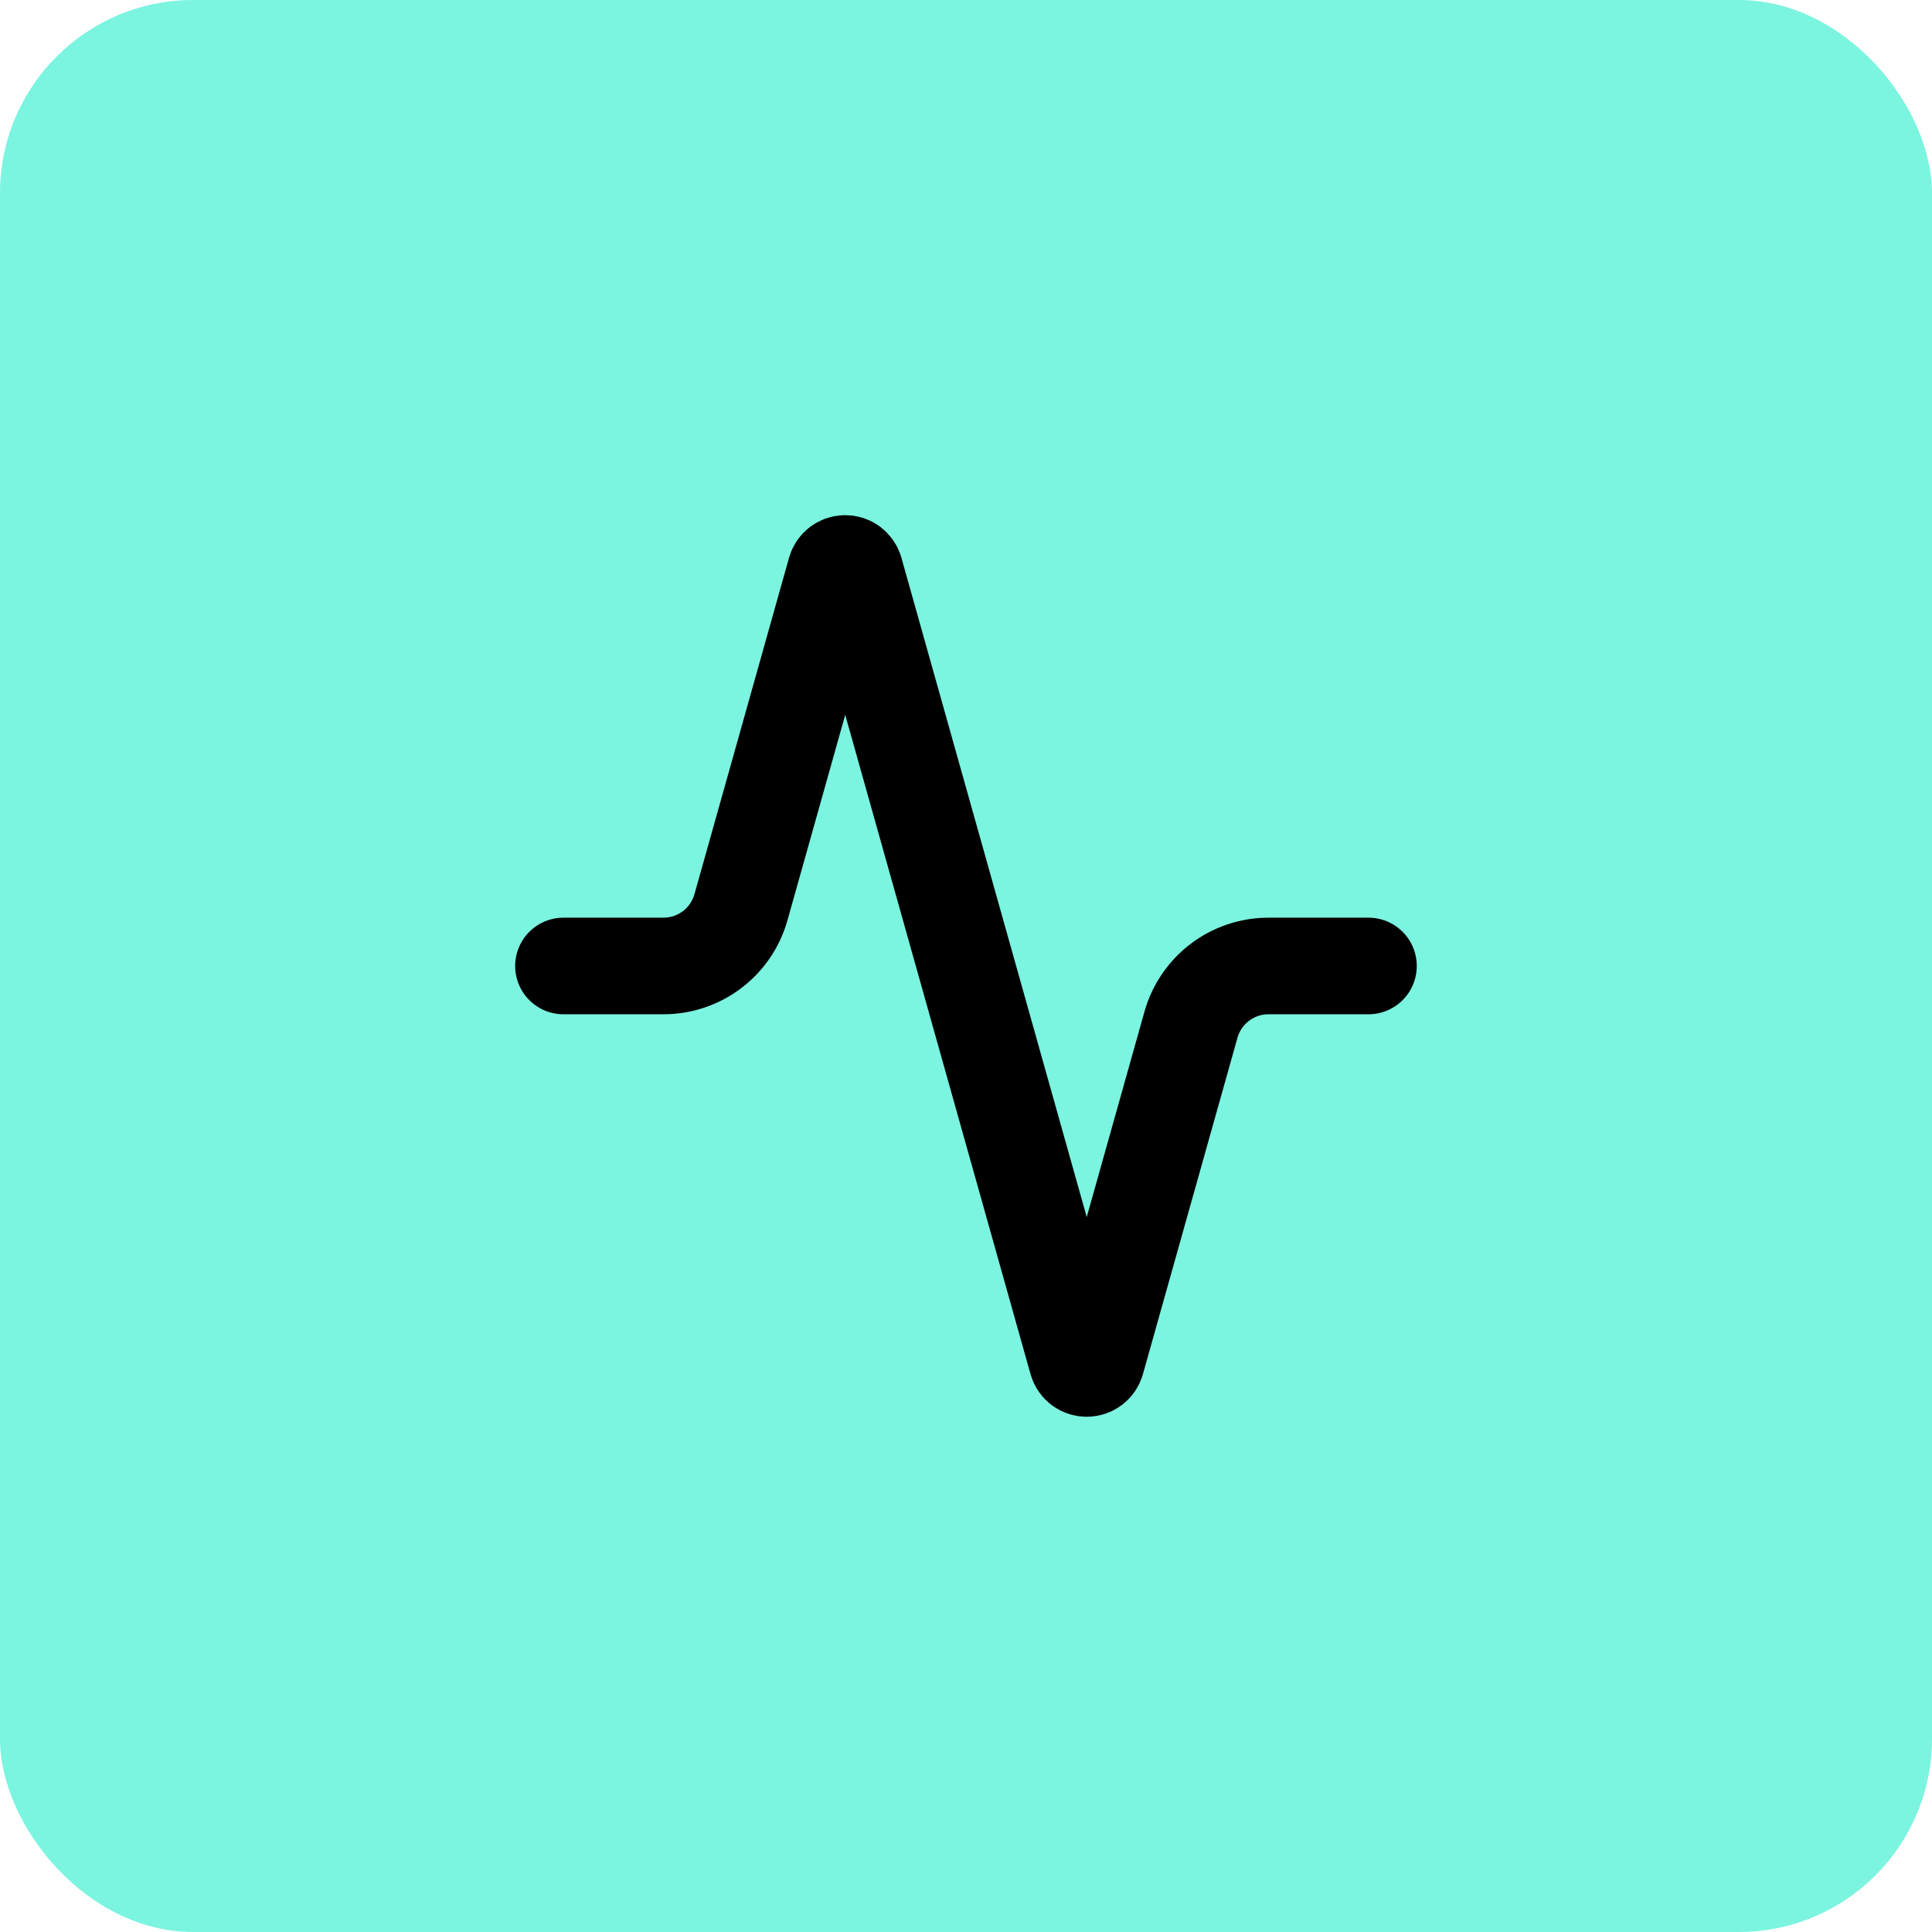 <svg width="80" height="80" viewBox="0 0 80 80" fill="none" xmlns="http://www.w3.org/2000/svg">
<g clip-path="url(#clip0_808_551)">
<rect width="80" height="80" rx="8" fill="#7BF4E0"/>
<path d="M56.665 39.999H52.532C51.804 39.997 51.095 40.234 50.514 40.674C49.933 41.113 49.512 41.731 49.315 42.432L45.399 56.365C45.373 56.452 45.321 56.528 45.249 56.582C45.177 56.636 45.089 56.665 44.999 56.665C44.908 56.665 44.821 56.636 44.749 56.582C44.677 56.528 44.624 56.452 44.599 56.365L35.399 23.632C35.373 23.546 35.321 23.47 35.249 23.415C35.177 23.361 35.089 23.332 34.999 23.332C34.908 23.332 34.821 23.361 34.749 23.415C34.677 23.47 34.624 23.546 34.599 23.632L30.682 37.565C30.486 38.264 30.068 38.88 29.49 39.319C28.913 39.758 28.208 39.997 27.482 39.999H23.332" stroke="black" stroke-width="4" stroke-linecap="round" stroke-linejoin="round"/>
</g>
<defs>
<clipPath id="clip0_808_551">
<rect width="80" height="80" fill="white"/>
</clipPath>
</defs>
</svg>
